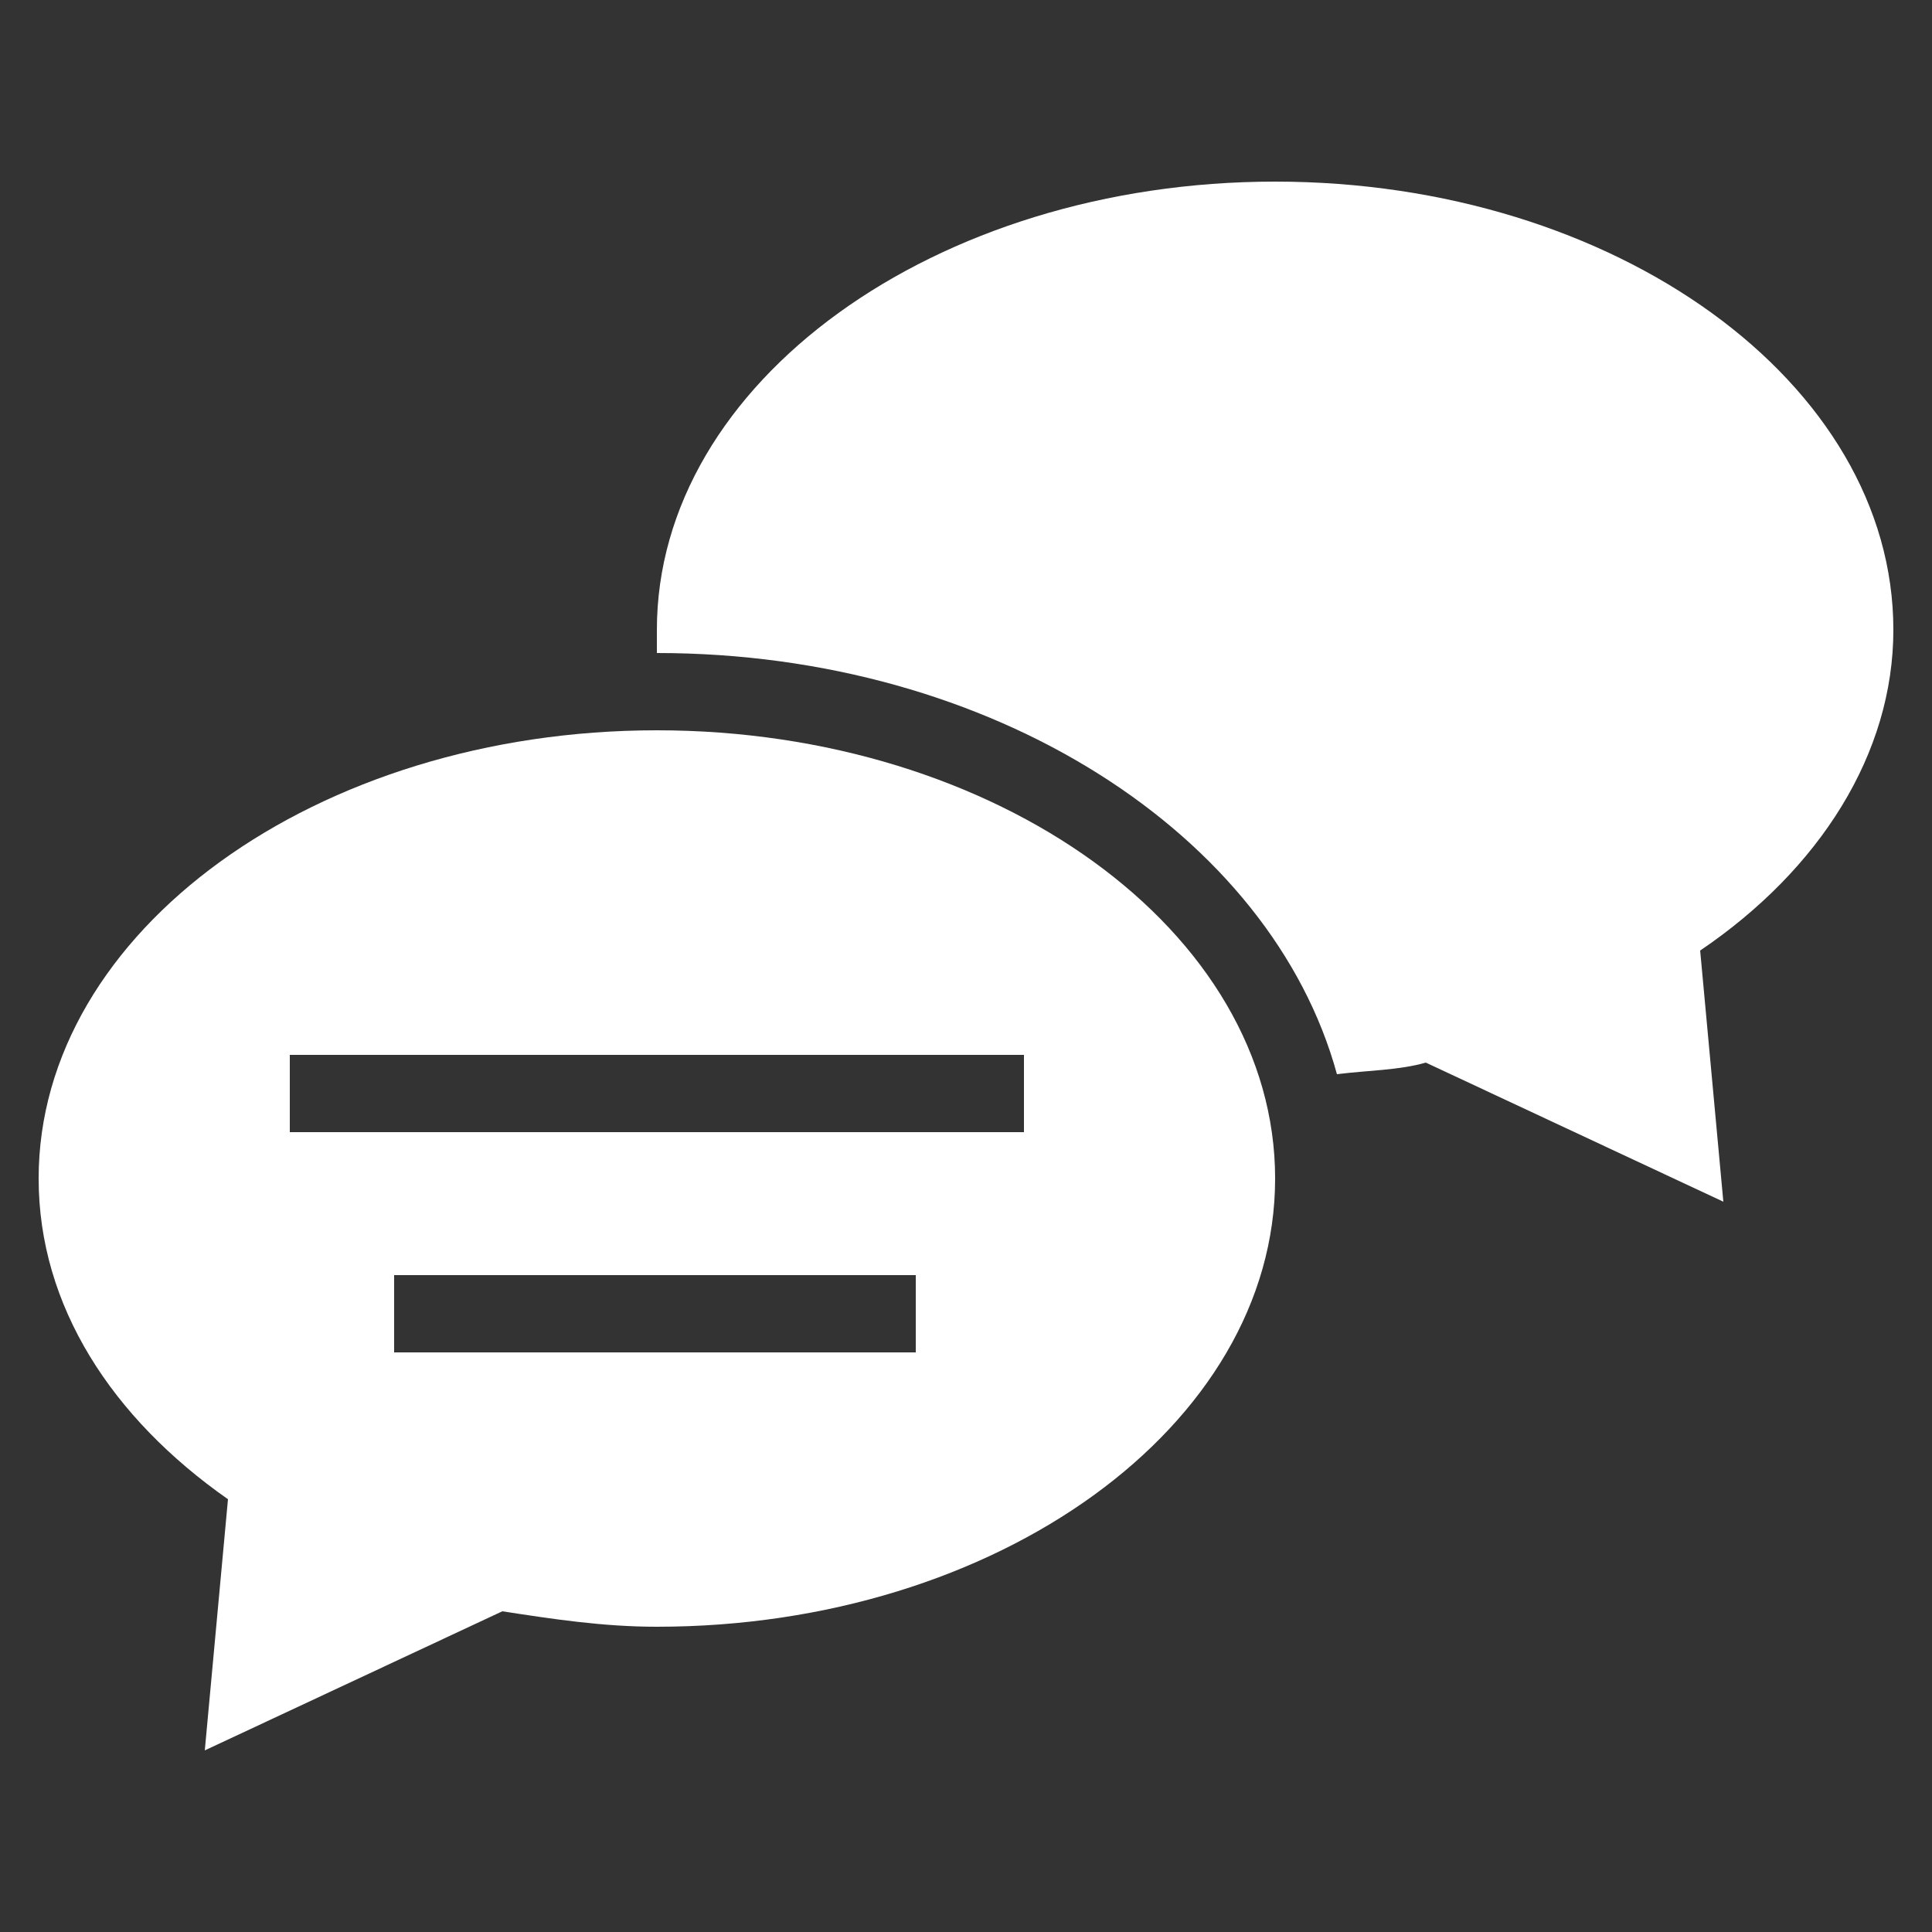 <svg fill="#FFFFFF" xmlns="http://www.w3.org/2000/svg" xmlns:xlink="http://www.w3.org/1999/xlink" version="1.1" x="0px" y="0px" viewBox="0 0 50 50" style="enable-background:new 0 0 50 50;" xml:space="preserve"><rect x="0" y="0" width="50" height="50" fill="#333333" stroke="none"/><g><path d="M49,16.3c0-6.4-7.2-11.6-16-11.6c-8.8,0-16,5.2-16,11.6c0,0.2,0,0.4,0,0.6c8.7,0,15.9,4.7,17.6,10.9   c0.8-0.1,1.6-0.1,2.3-0.3l7.7,3.6l-0.6-6.5C47.1,22.5,49,19.5,49,16.3z"></path><path d="M17,18.9c-8.8,0-16,5.2-16,11.6c0,3.3,1.9,6.2,4.9,8.3l-0.6,6.5l7.7-3.6c1.3,0.2,2.6,0.4,4,0.4c8.8,0,16-5.2,16-11.6   S25.8,18.9,17,18.9z M23.8,35H10.2v-2h13.5V35z M26.5,29.3h-19v-2h19V29.3z"></path></g></svg>